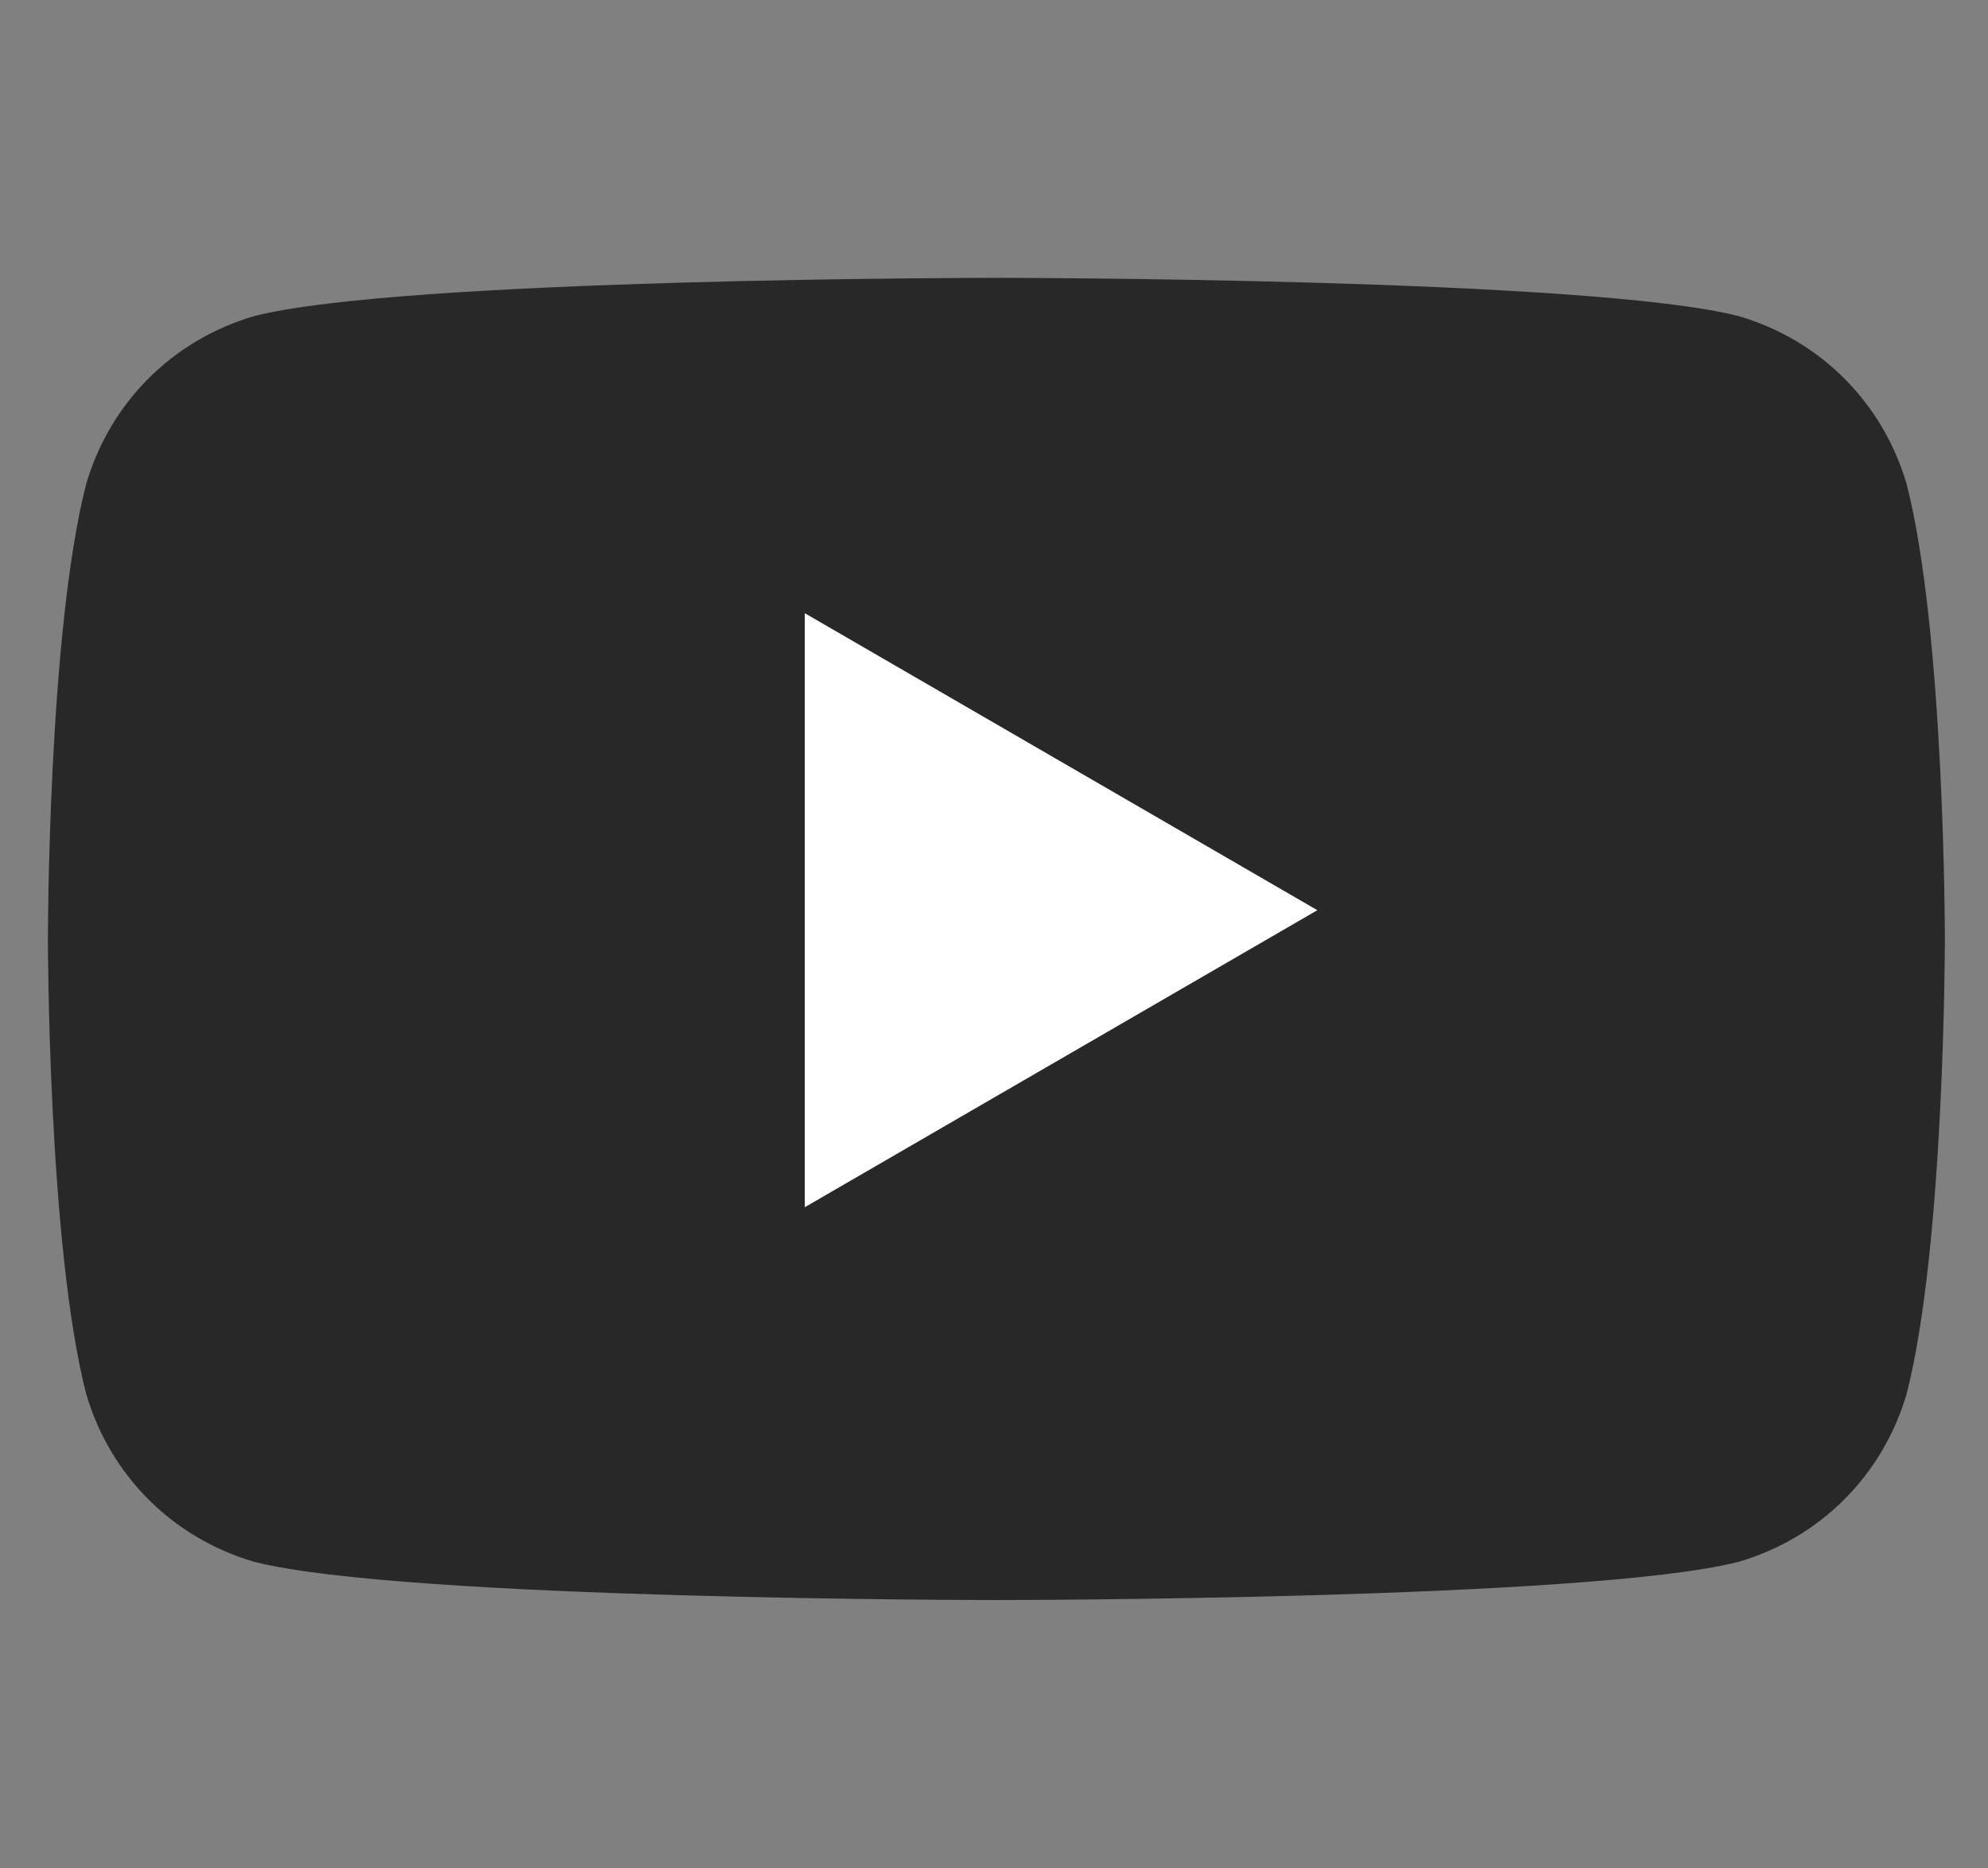 <?xml version="1.0" encoding="UTF-8"?>
<svg xmlns="http://www.w3.org/2000/svg" version="1.1" viewBox="0 0 41.5 39">
  <rect x="0" y="0" width="41.5" height="39" fill="#808080" stroke="none"/>
  <defs>
    <style>
      .cls-1 {
        fill: #fff;
      }

      .cls-2 {
        fill: #282828;
      }
    </style>
  </defs>
  <!-- Generator: Adobe Illustrator 28.7.1, SVG Export Plug-In . SVG Version: 1.2.0 Build 142)  -->
  <g>
    <g id="Layer_2">
      <g>
        <path class="cls-2" d="M39.8,10.1c-.5-1.7-1.8-3-3.5-3.5-3.1-.8-15.5-.8-15.5-.8,0,0-12.4,0-15.5.8-1.7.5-3,1.8-3.5,3.5-.8,3.1-.8,9.5-.8,9.5,0,0,0,6.4.8,9.5.5,1.7,1.8,3,3.5,3.5,3.1.8,15.5.8,15.5.8,0,0,12.4,0,15.5-.8,1.7-.5,3-1.8,3.5-3.5.8-3.1.8-9.5.8-9.5,0,0,0-6.4-.8-9.5Z"/>
        <polygon class="cls-1" points="16.8 25.2 16.8 12.8 27.5 19 16.8 25.2"/>
      </g>
    </g>
  </g>
</svg>